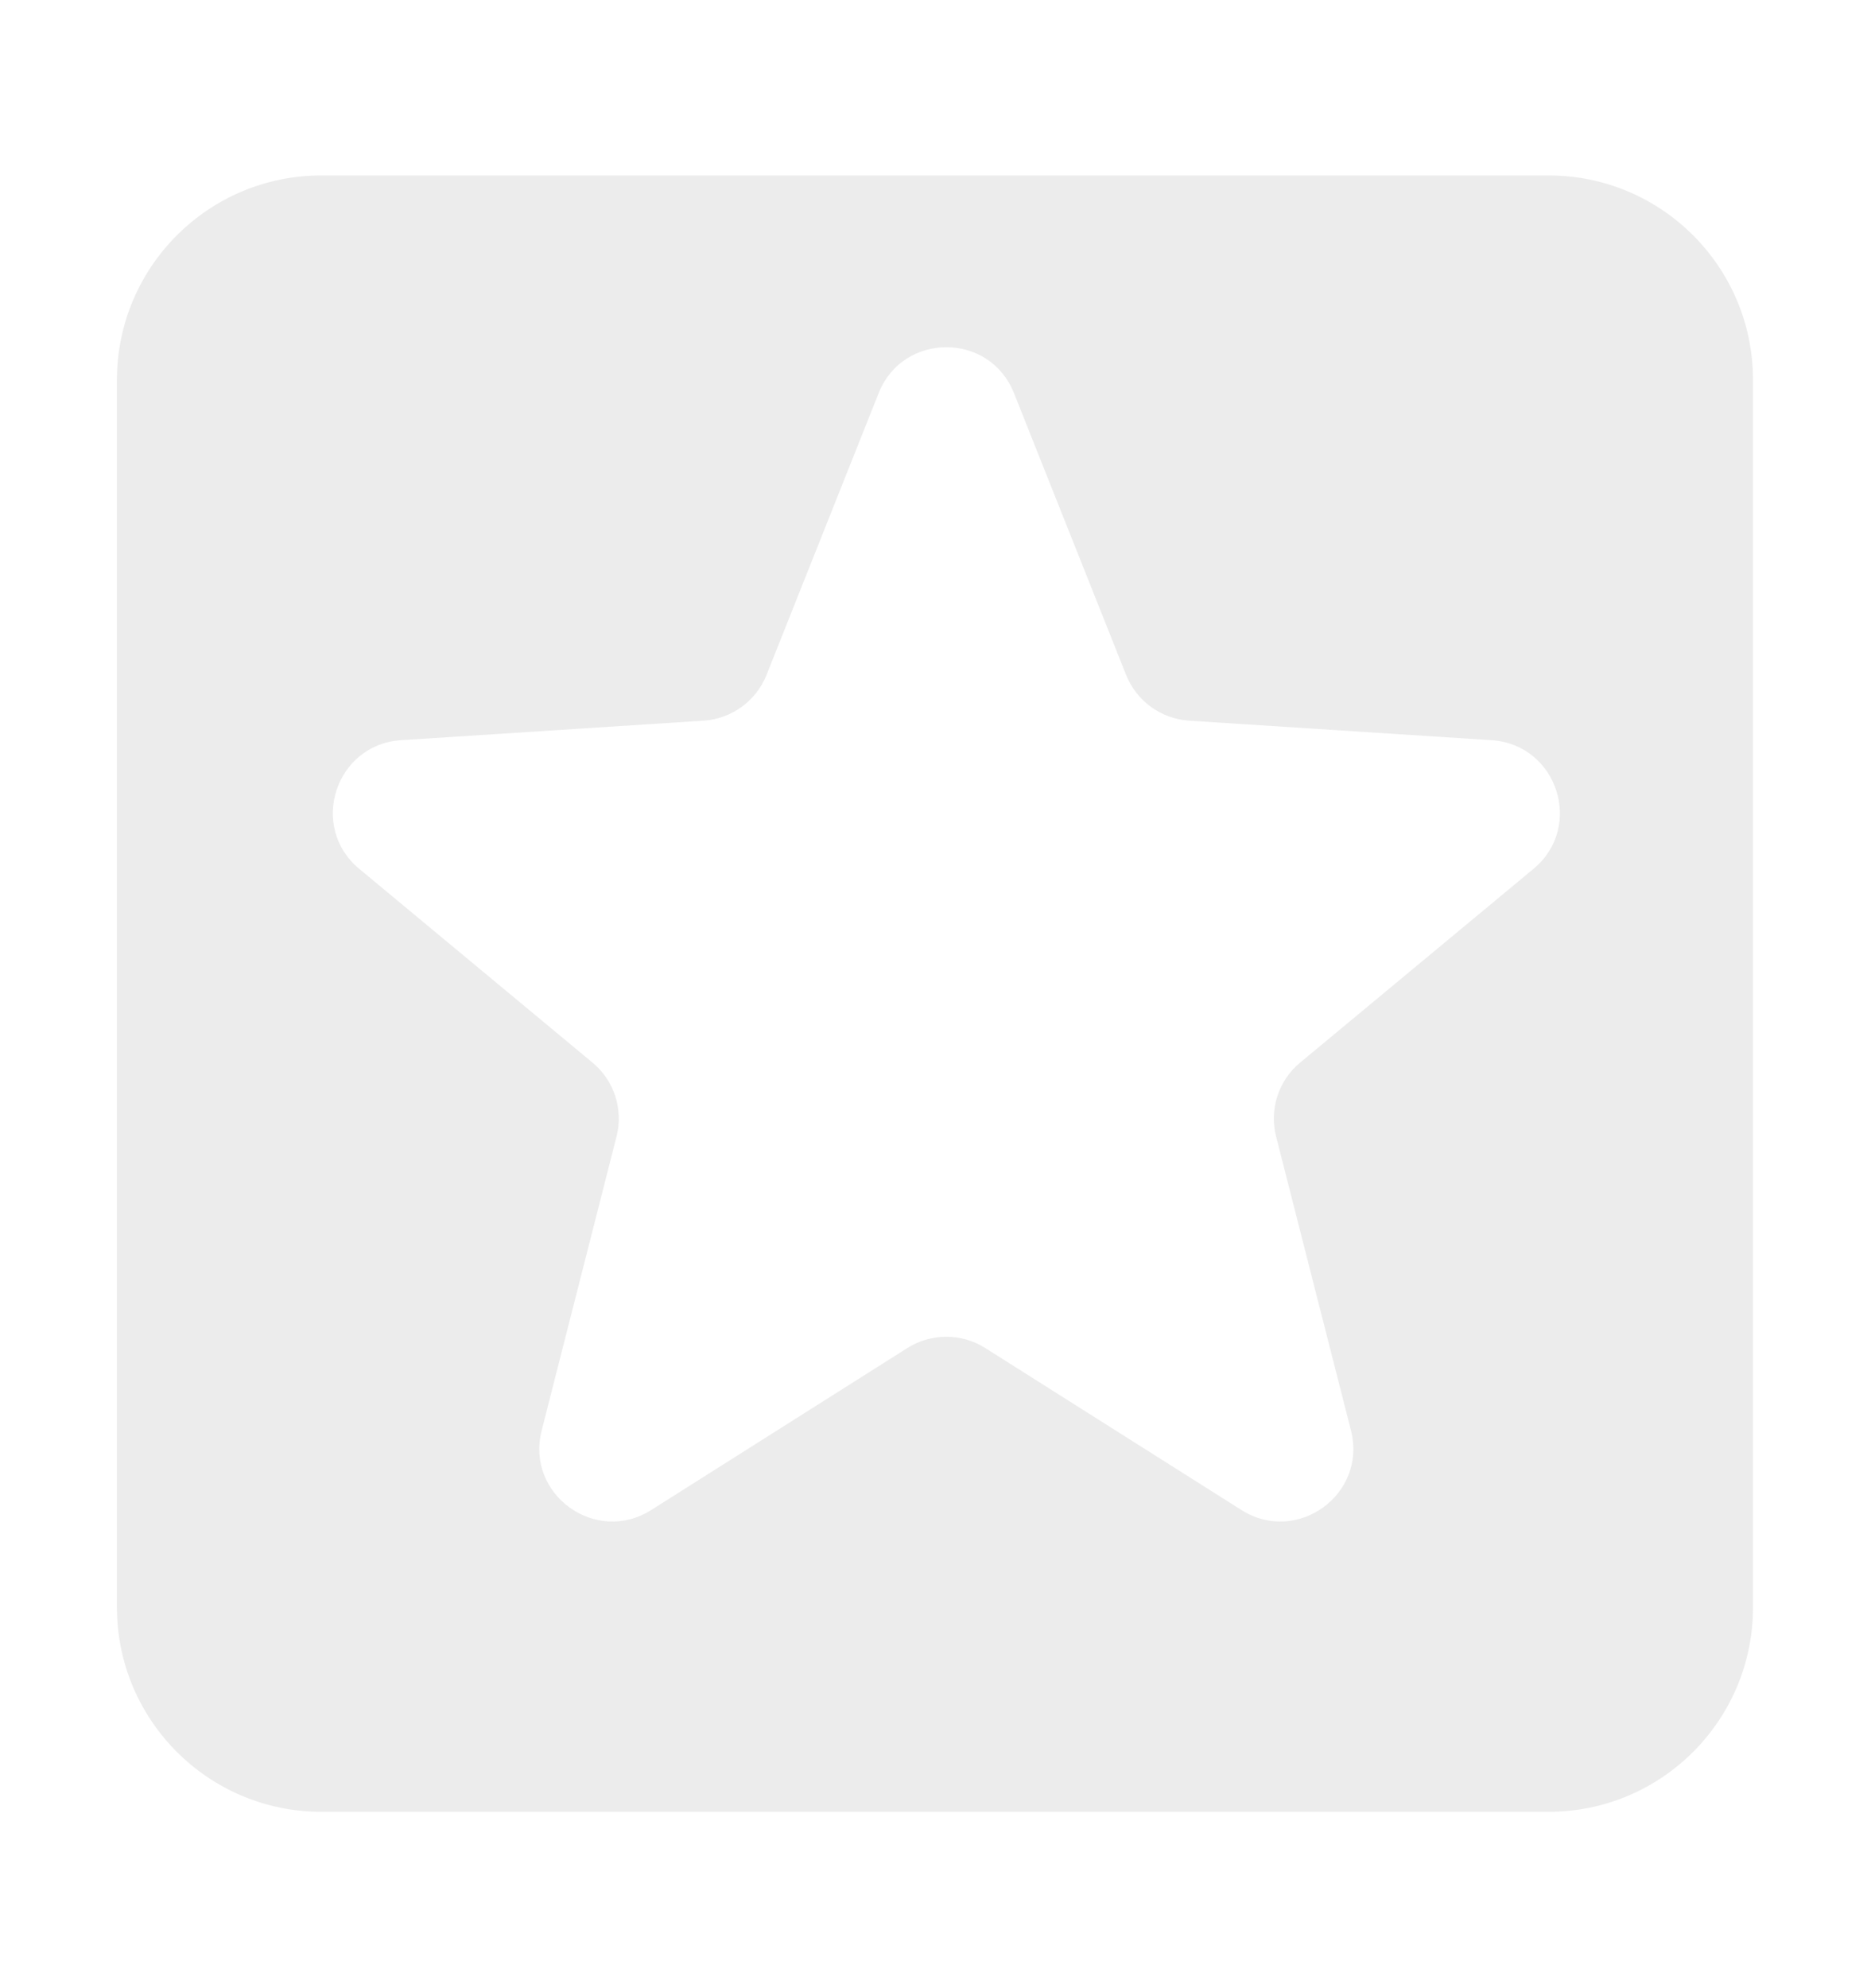 <svg width="16" height="17" viewBox="0 0 16 17" fill="none" xmlns="http://www.w3.org/2000/svg">
<path d="M13.242 1.5H2.749C1.783 1.5 1 2.283 1 3.249V13.743C1 14.709 1.783 15.492 2.749 15.492H13.242C14.208 15.492 14.991 14.709 14.991 13.743V3.249C14.991 2.283 14.208 1.5 13.242 1.5ZM13.114 7.429L11.118 9.086C10.933 9.239 10.853 9.486 10.913 9.719L11.553 12.232C11.692 12.777 11.093 13.212 10.617 12.912L8.425 11.526C8.222 11.398 7.963 11.398 7.76 11.526L5.568 12.912C5.092 13.212 4.493 12.777 4.632 12.232L5.272 9.719C5.332 9.486 5.252 9.239 5.067 9.086L3.072 7.429C2.639 7.07 2.867 6.366 3.429 6.329L6.017 6.162C6.257 6.146 6.466 5.994 6.555 5.771L7.514 3.361C7.722 2.838 8.463 2.838 8.671 3.361L9.63 5.771C9.719 5.994 9.928 6.146 10.168 6.162L12.756 6.329C13.318 6.366 13.547 7.07 13.114 7.429Z" fill="#3D3D3D" fill-opacity="0.1"/>
</svg>
